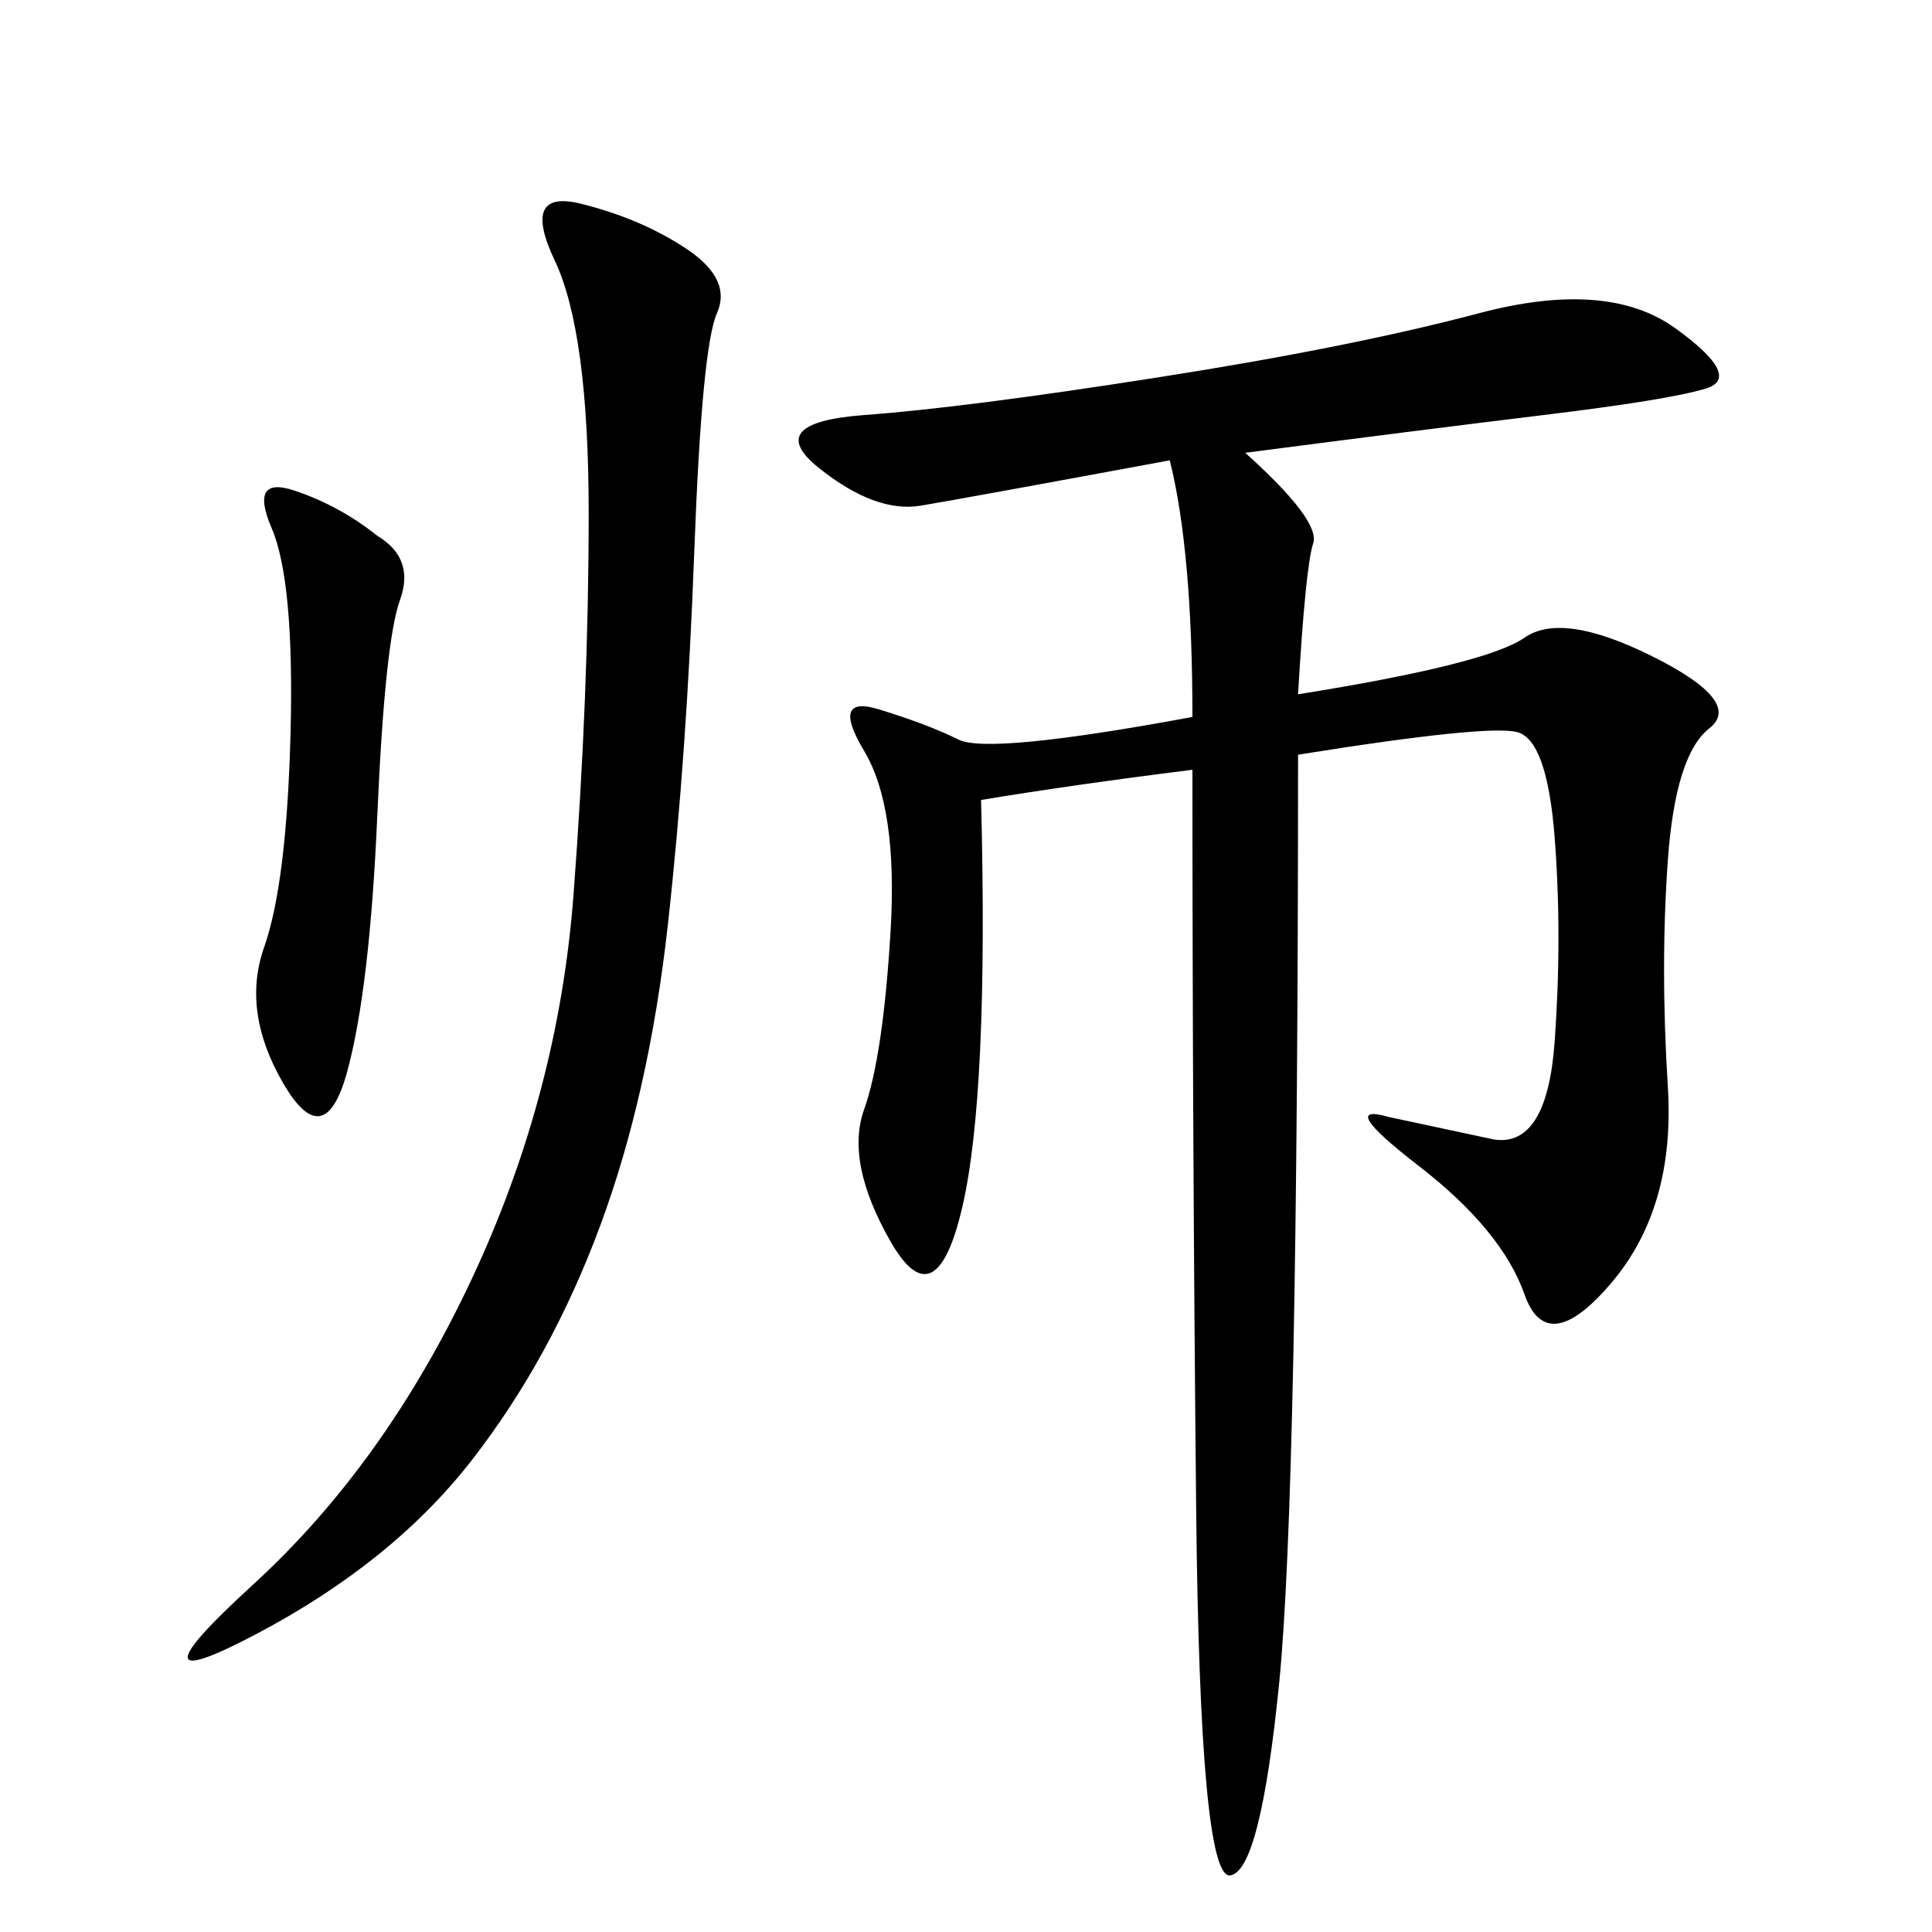 <svg xmlns="http://www.w3.org/2000/svg" xmlns:xlink="http://www.w3.org/1999/xlink" width="300" height="300"><path d="M193.36 70.31Q205.08 80.86 203.91 84.38Q202.73 87.89 201.56 107.81L201.56 107.81Q230.86 103.13 236.72 99.02Q242.58 94.92 256.64 101.95Q270.70 108.98 265.43 113.09Q260.16 117.19 258.98 133.59Q257.81 150 258.98 168.75Q260.16 187.50 250.20 199.22Q240.23 210.94 236.72 200.98Q233.20 191.02 220.31 181.05Q207.42 171.09 215.63 173.44L215.63 173.44L232.03 176.95Q240.23 178.13 241.41 161.72Q242.58 145.31 241.41 130.08Q240.23 114.84 235.55 113.67Q230.86 112.50 201.56 117.19L201.56 117.19Q201.56 232.03 198.63 261.33Q195.70 290.63 191.02 291.21Q186.33 291.80 185.74 234.38Q185.16 176.95 185.16 119.53L185.16 119.53Q166.41 121.88 152.34 124.22L152.34 124.22Q153.52 169.92 149.41 187.50Q145.31 205.08 138.28 192.77Q131.25 180.47 134.18 172.27Q137.11 164.06 138.28 144.73Q139.45 125.39 134.18 116.60Q128.91 107.81 136.52 110.16Q144.14 112.50 148.83 114.84Q153.52 117.19 185.16 111.33L185.16 111.33Q185.16 85.55 181.64 71.48L181.64 71.48Q150 77.34 142.97 78.52Q135.94 79.69 127.15 72.66Q118.36 65.63 134.18 64.45Q150 63.28 179.88 58.59Q209.77 53.91 229.69 48.63Q249.61 43.36 260.16 50.98Q270.70 58.59 264.84 60.35Q258.98 62.11 239.65 64.45Q220.31 66.80 193.36 70.31L193.36 70.31ZM106.64 38.67Q113.67 43.36 111.33 48.63Q108.98 53.91 107.81 85.55Q106.64 117.19 103.71 143.55Q100.78 169.92 93.16 190.43Q85.55 210.94 73.24 226.76Q60.94 242.58 39.84 253.71Q18.75 264.84 39.26 246.09Q59.77 227.34 73.24 198.63Q86.72 169.92 89.06 138.87Q91.41 107.81 91.41 79.69L91.41 79.69Q91.41 51.56 86.13 40.43Q80.86 29.30 90.23 31.64Q99.61 33.98 106.64 38.67L106.64 38.67ZM58.59 83.20Q64.45 86.72 62.11 93.16Q59.77 99.61 58.59 126.56Q57.42 153.52 53.91 166.41Q50.39 179.30 43.95 168.16Q37.50 157.03 41.02 147.07Q44.53 137.11 45.12 113.67Q45.70 90.23 42.19 82.03Q38.67 73.83 45.70 76.17Q52.73 78.52 58.59 83.20L58.59 83.20Z"/></svg>
